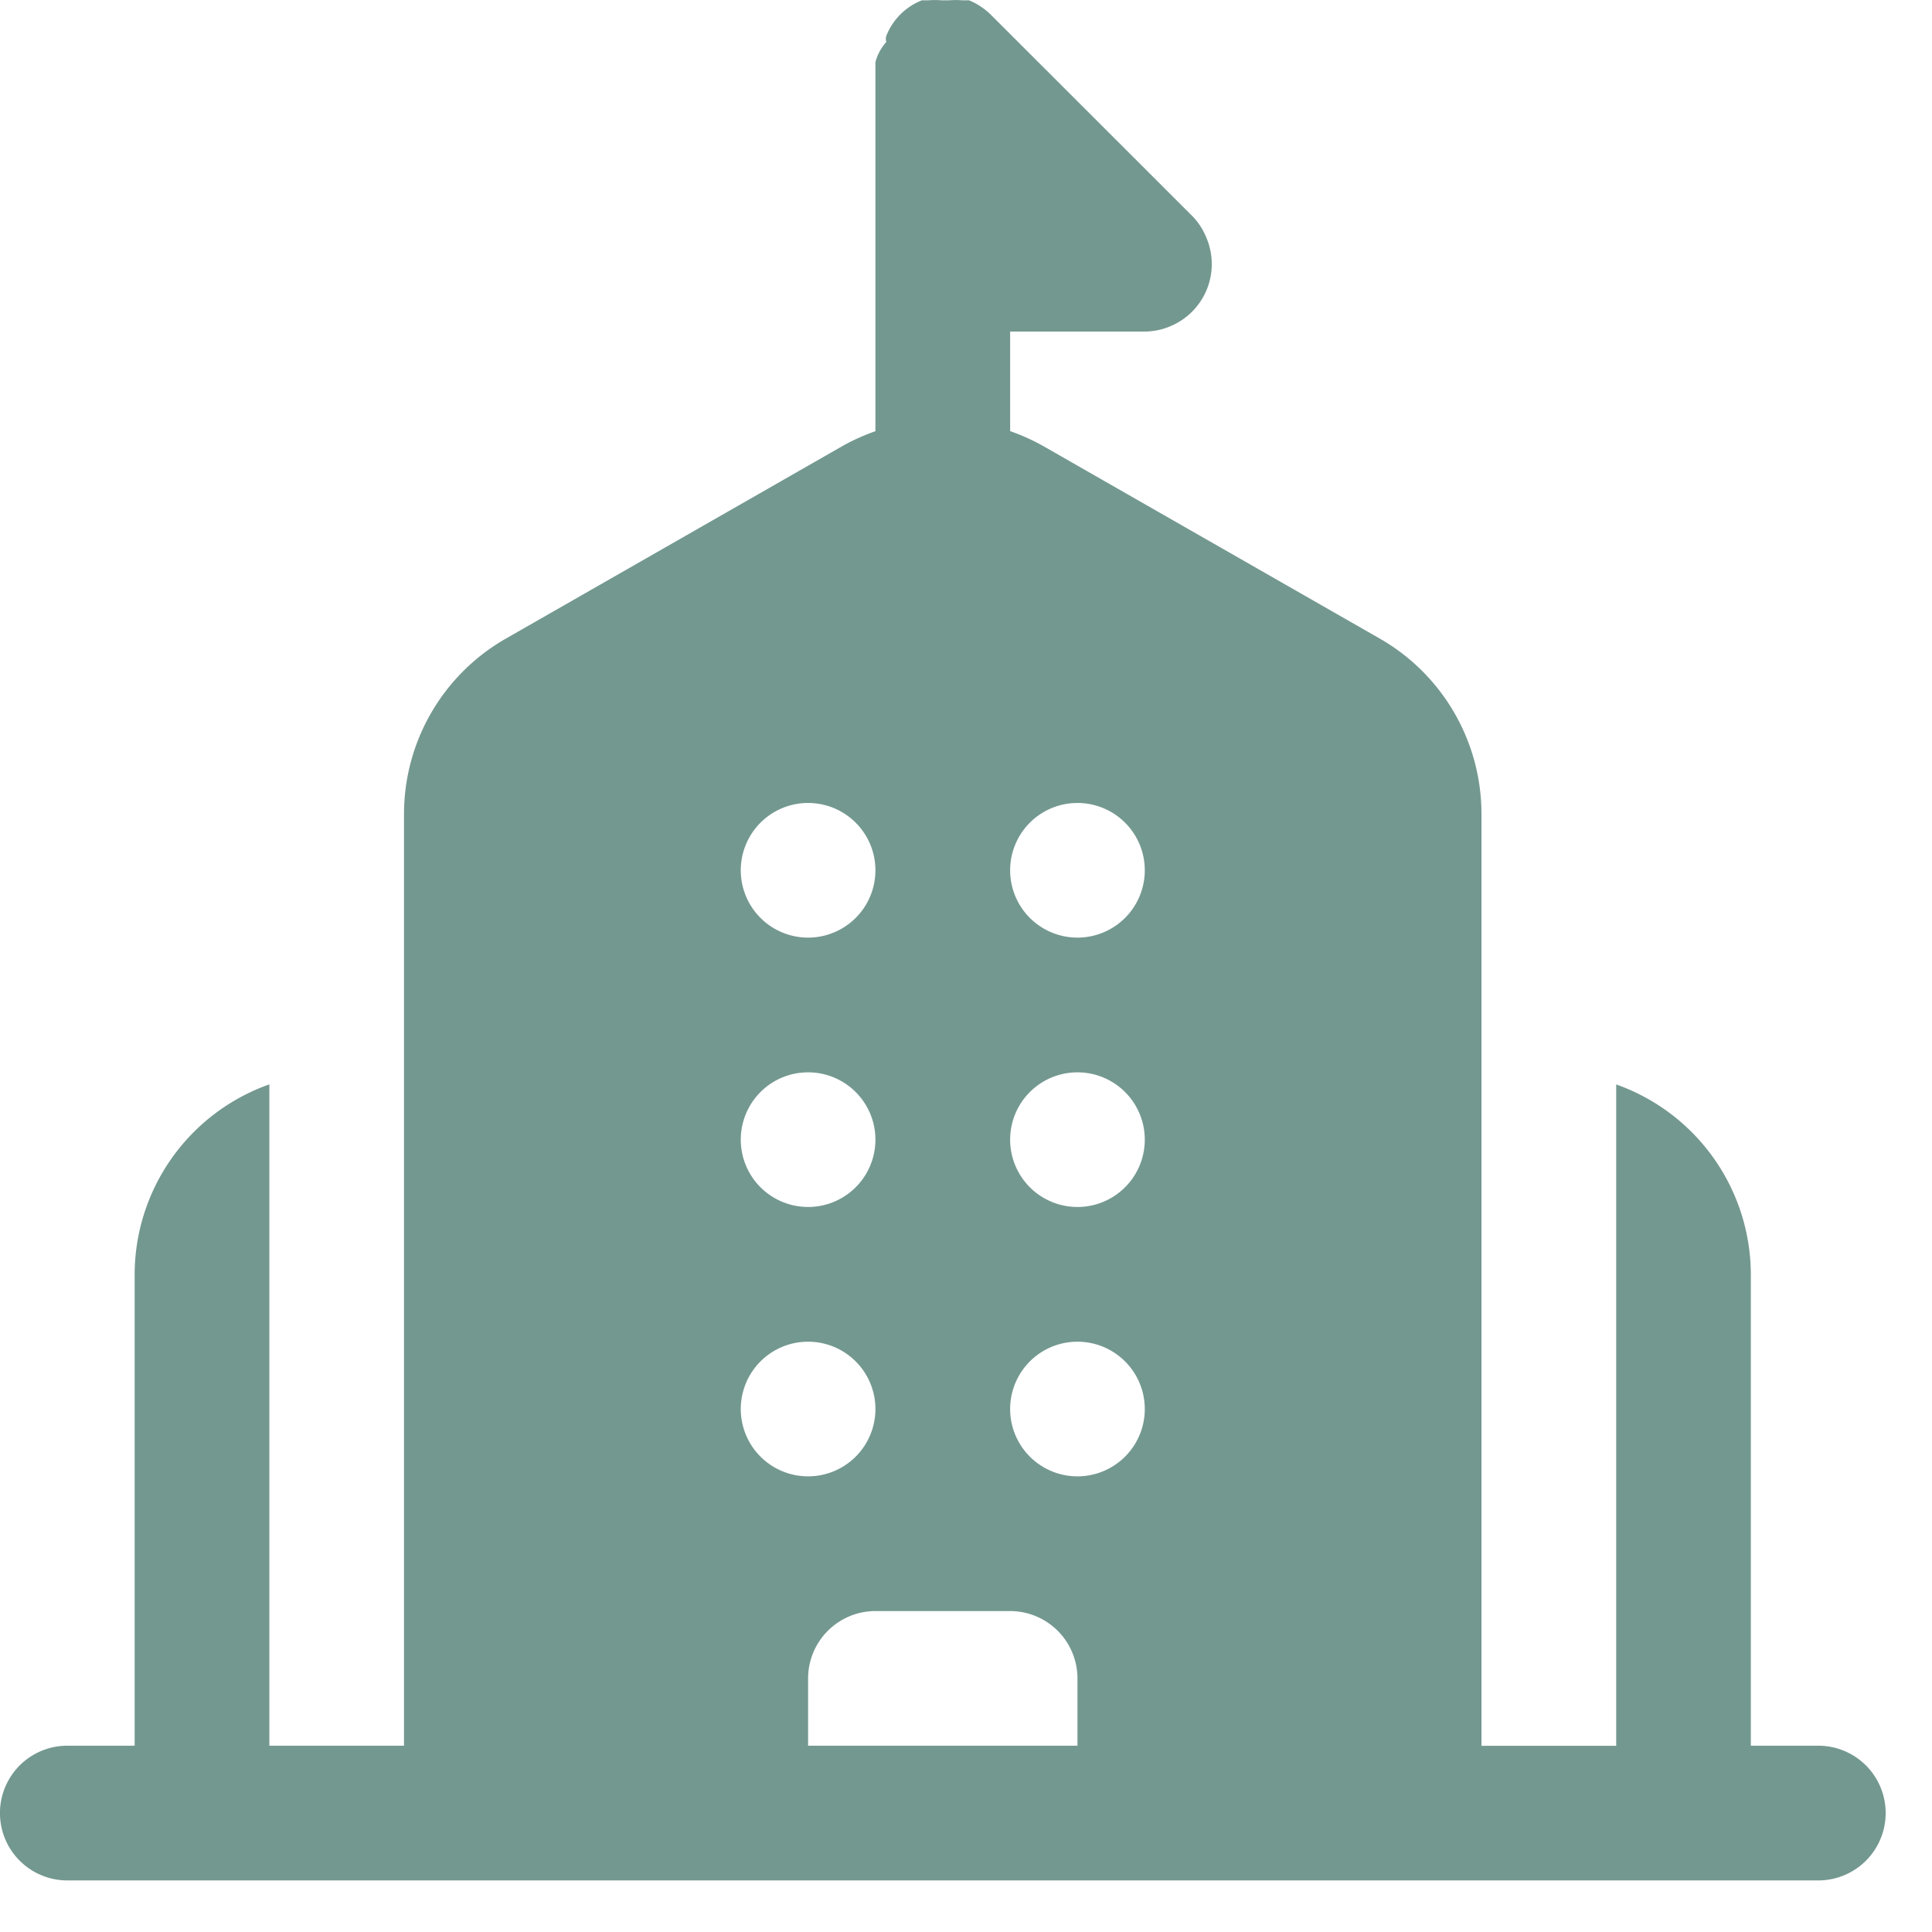<svg width="26" height="26" viewBox="0 0 26 26" fill="none" xmlns="http://www.w3.org/2000/svg">
  <path d="M24.469 23.493h-.907V17.15a2.719 2.719 0 0 0-1.812-2.556v8.9h-1.813V10.95a2.72 2.72 0 0 0-1.368-2.356l-4.531-2.592a2.776 2.776 0 0 0-.444-.2v-1.34h1.812a.906.906 0 0 0 .345-.072.906.906 0 0 0 .489-1.179.906.906 0 0 0-.19-.299L13.33.194a.905.905 0 0 0-.29-.19h-.09a1.133 1.133 0 0 0-.172 0h-.109a1.133 1.133 0 0 0-.172 0h-.09a.85.85 0 0 0-.48.48.145.145 0 0 0 0 .081.663.663 0 0 0-.146.272v4.966c-.153.054-.302.12-.444.2L6.806 8.595a2.719 2.719 0 0 0-1.369 2.356v12.542H3.625v-8.9a2.719 2.719 0 0 0-1.813 2.556v6.344H.906a.906.906 0 0 0 0 1.813H24.47a.906.906 0 0 0 0-1.813ZM14.5 10.806a.906.906 0 1 1 0 1.812.906.906 0 0 1 0-1.812Zm0 3.625a.906.906 0 1 1 0 1.812.906.906 0 0 1 0-1.812Zm0 3.625a.906.906 0 1 1 0 1.812.906.906 0 0 1 0-1.812Zm-3.625-7.25a.906.906 0 1 1 0 1.812.906.906 0 0 1 0-1.812Zm0 3.625a.906.906 0 1 1 0 1.812.906.906 0 0 1 0-1.812Zm0 3.625a.906.906 0 1 1 0 1.812.906.906 0 0 1 0-1.812Zm0 5.437v-.906a.907.907 0 0 1 .906-.906h1.813a.907.907 0 0 1 .906.906v.906h-3.625Z" fill="#739890"/>
</svg>